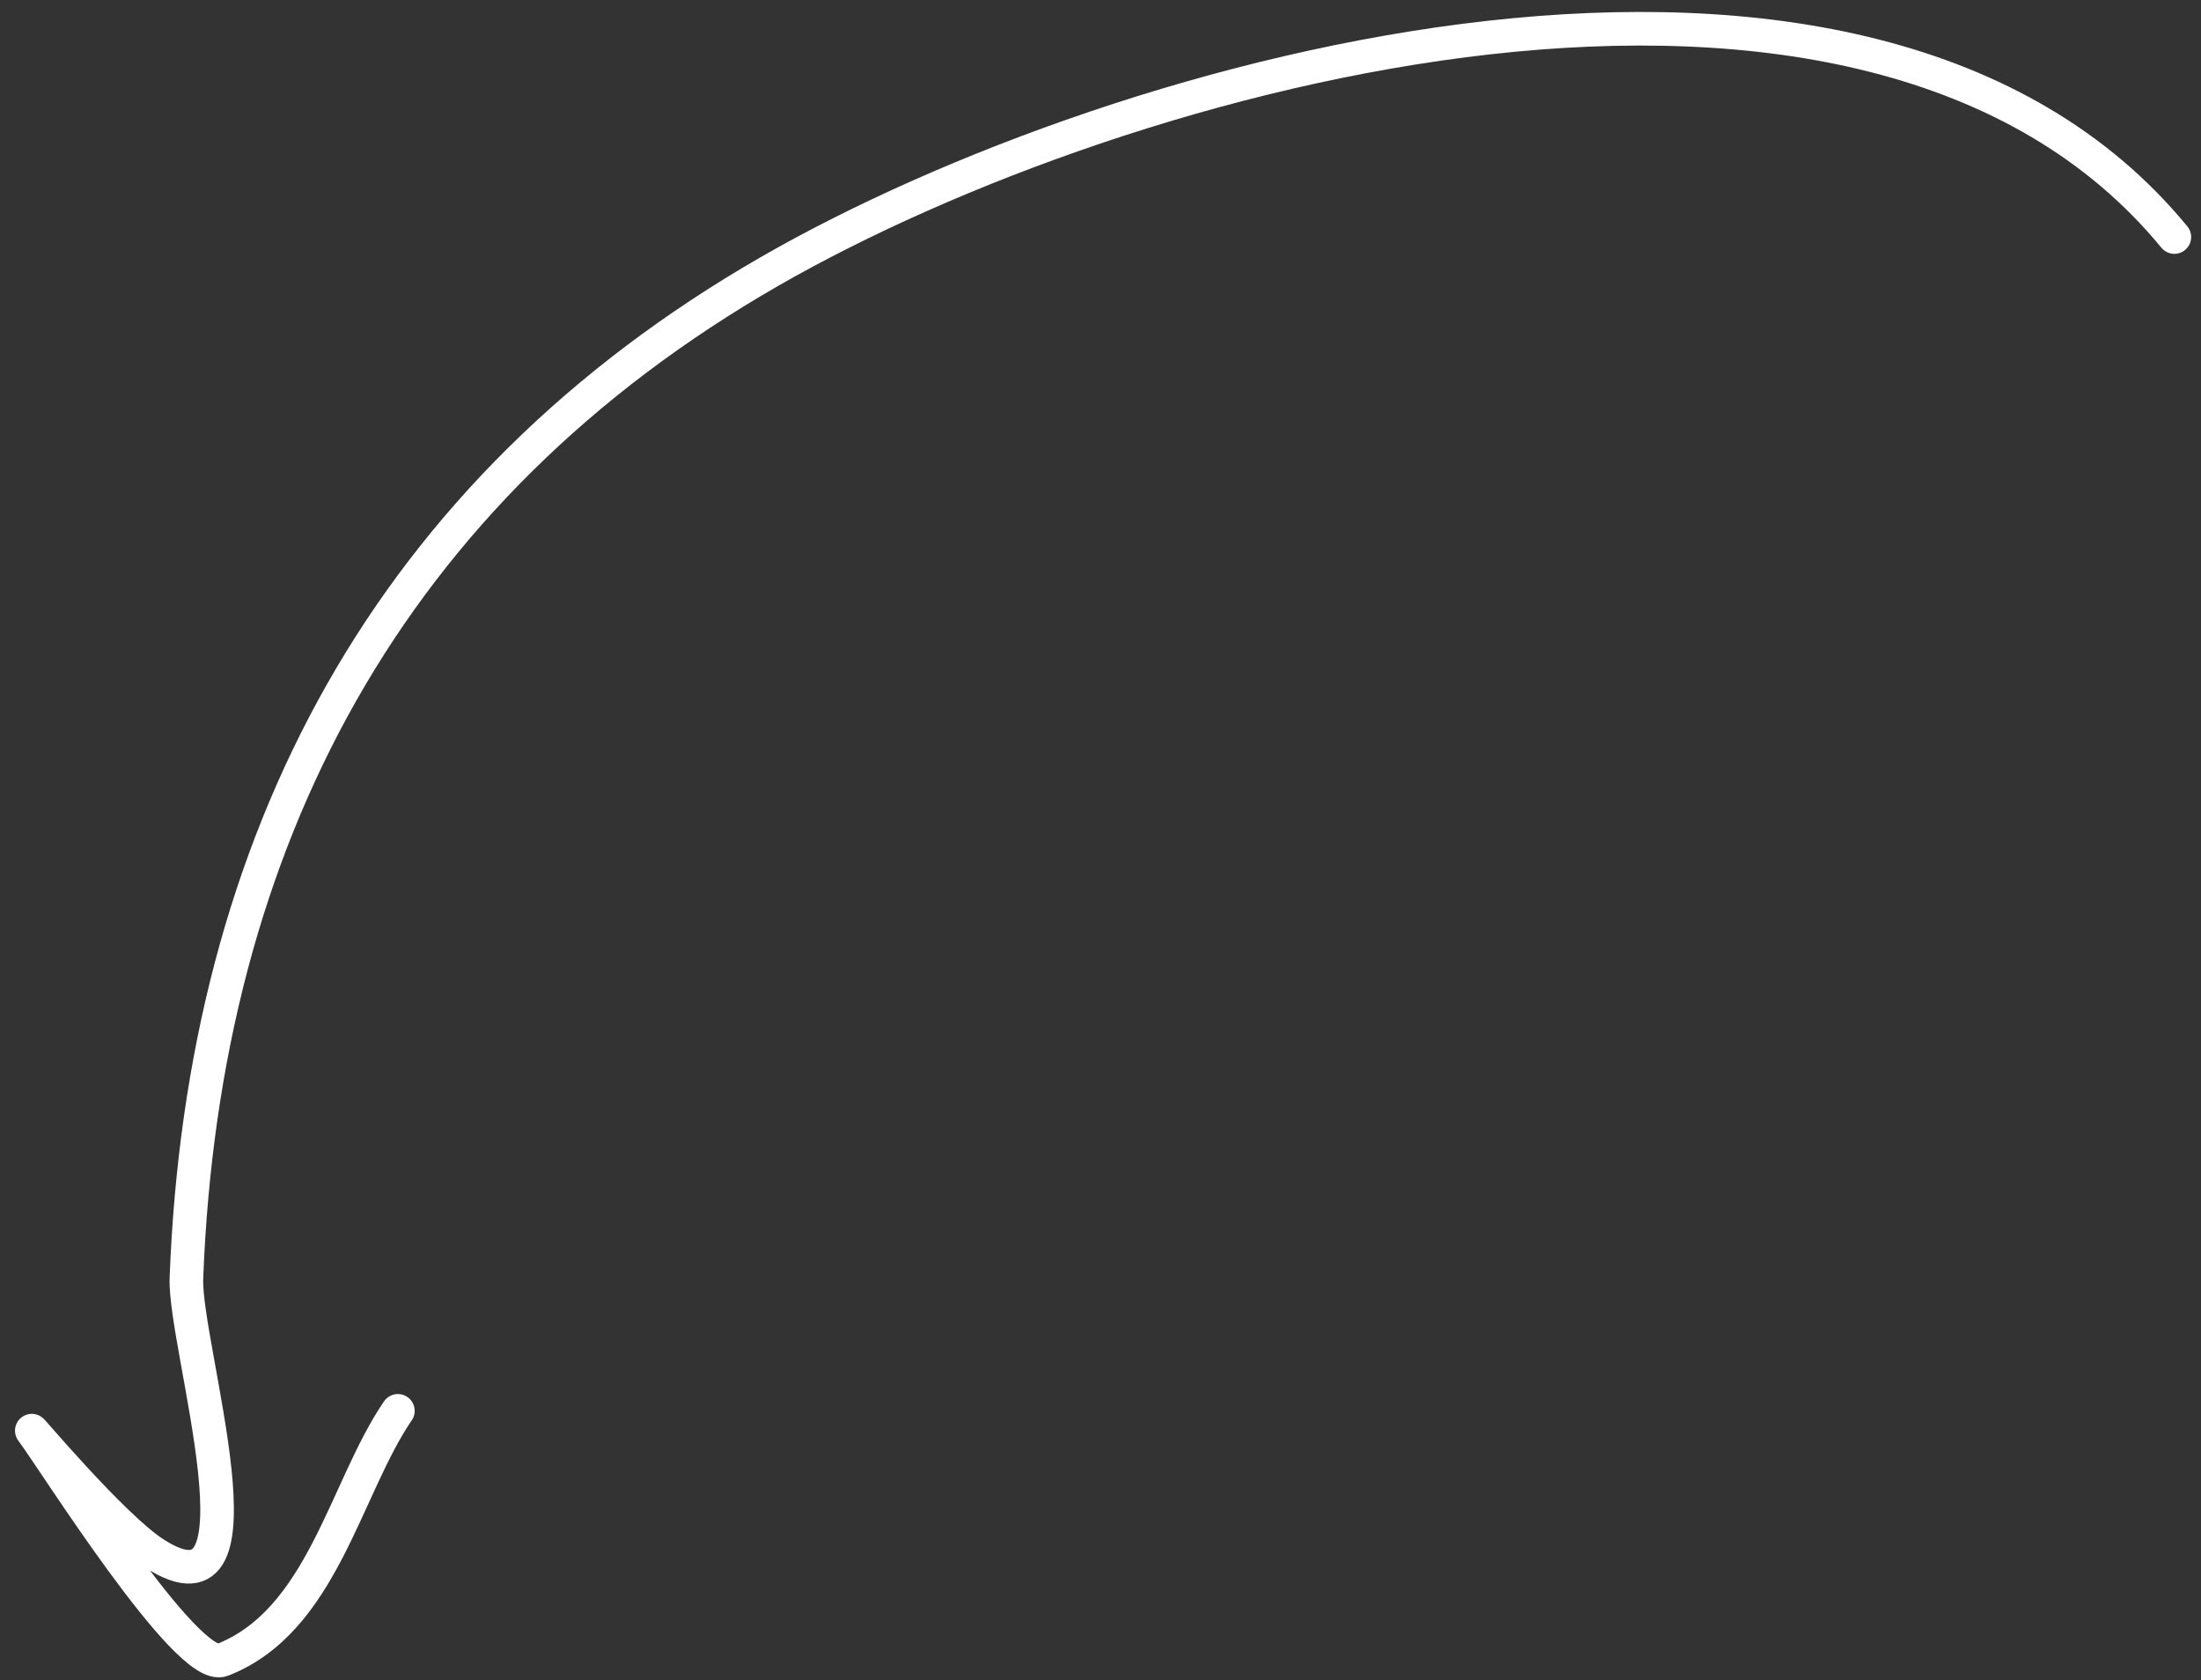 <?xml version="1.0" encoding="UTF-8"?> <svg xmlns="http://www.w3.org/2000/svg" width="131" height="100" viewBox="0 0 131 100" fill="none"><rect x="0" y="0" width="131" height="100" fill="#333333" stroke="none"/> <path d="M129.414 14.106C111.079 -8.195 66.833 4.075 45.835 16.136C23.168 29.155 12.087 49.985 11.095 76.072C10.943 80.074 16.375 97.079 9.189 92.45C6.675 90.83 1.489 84.612 1.918 85.177C3.147 86.794 11.146 99.597 13.227 98.786C19.191 96.464 20.525 88.58 23.681 83.961" stroke="white" stroke-width="2" stroke-linecap="round"></path> </svg> 